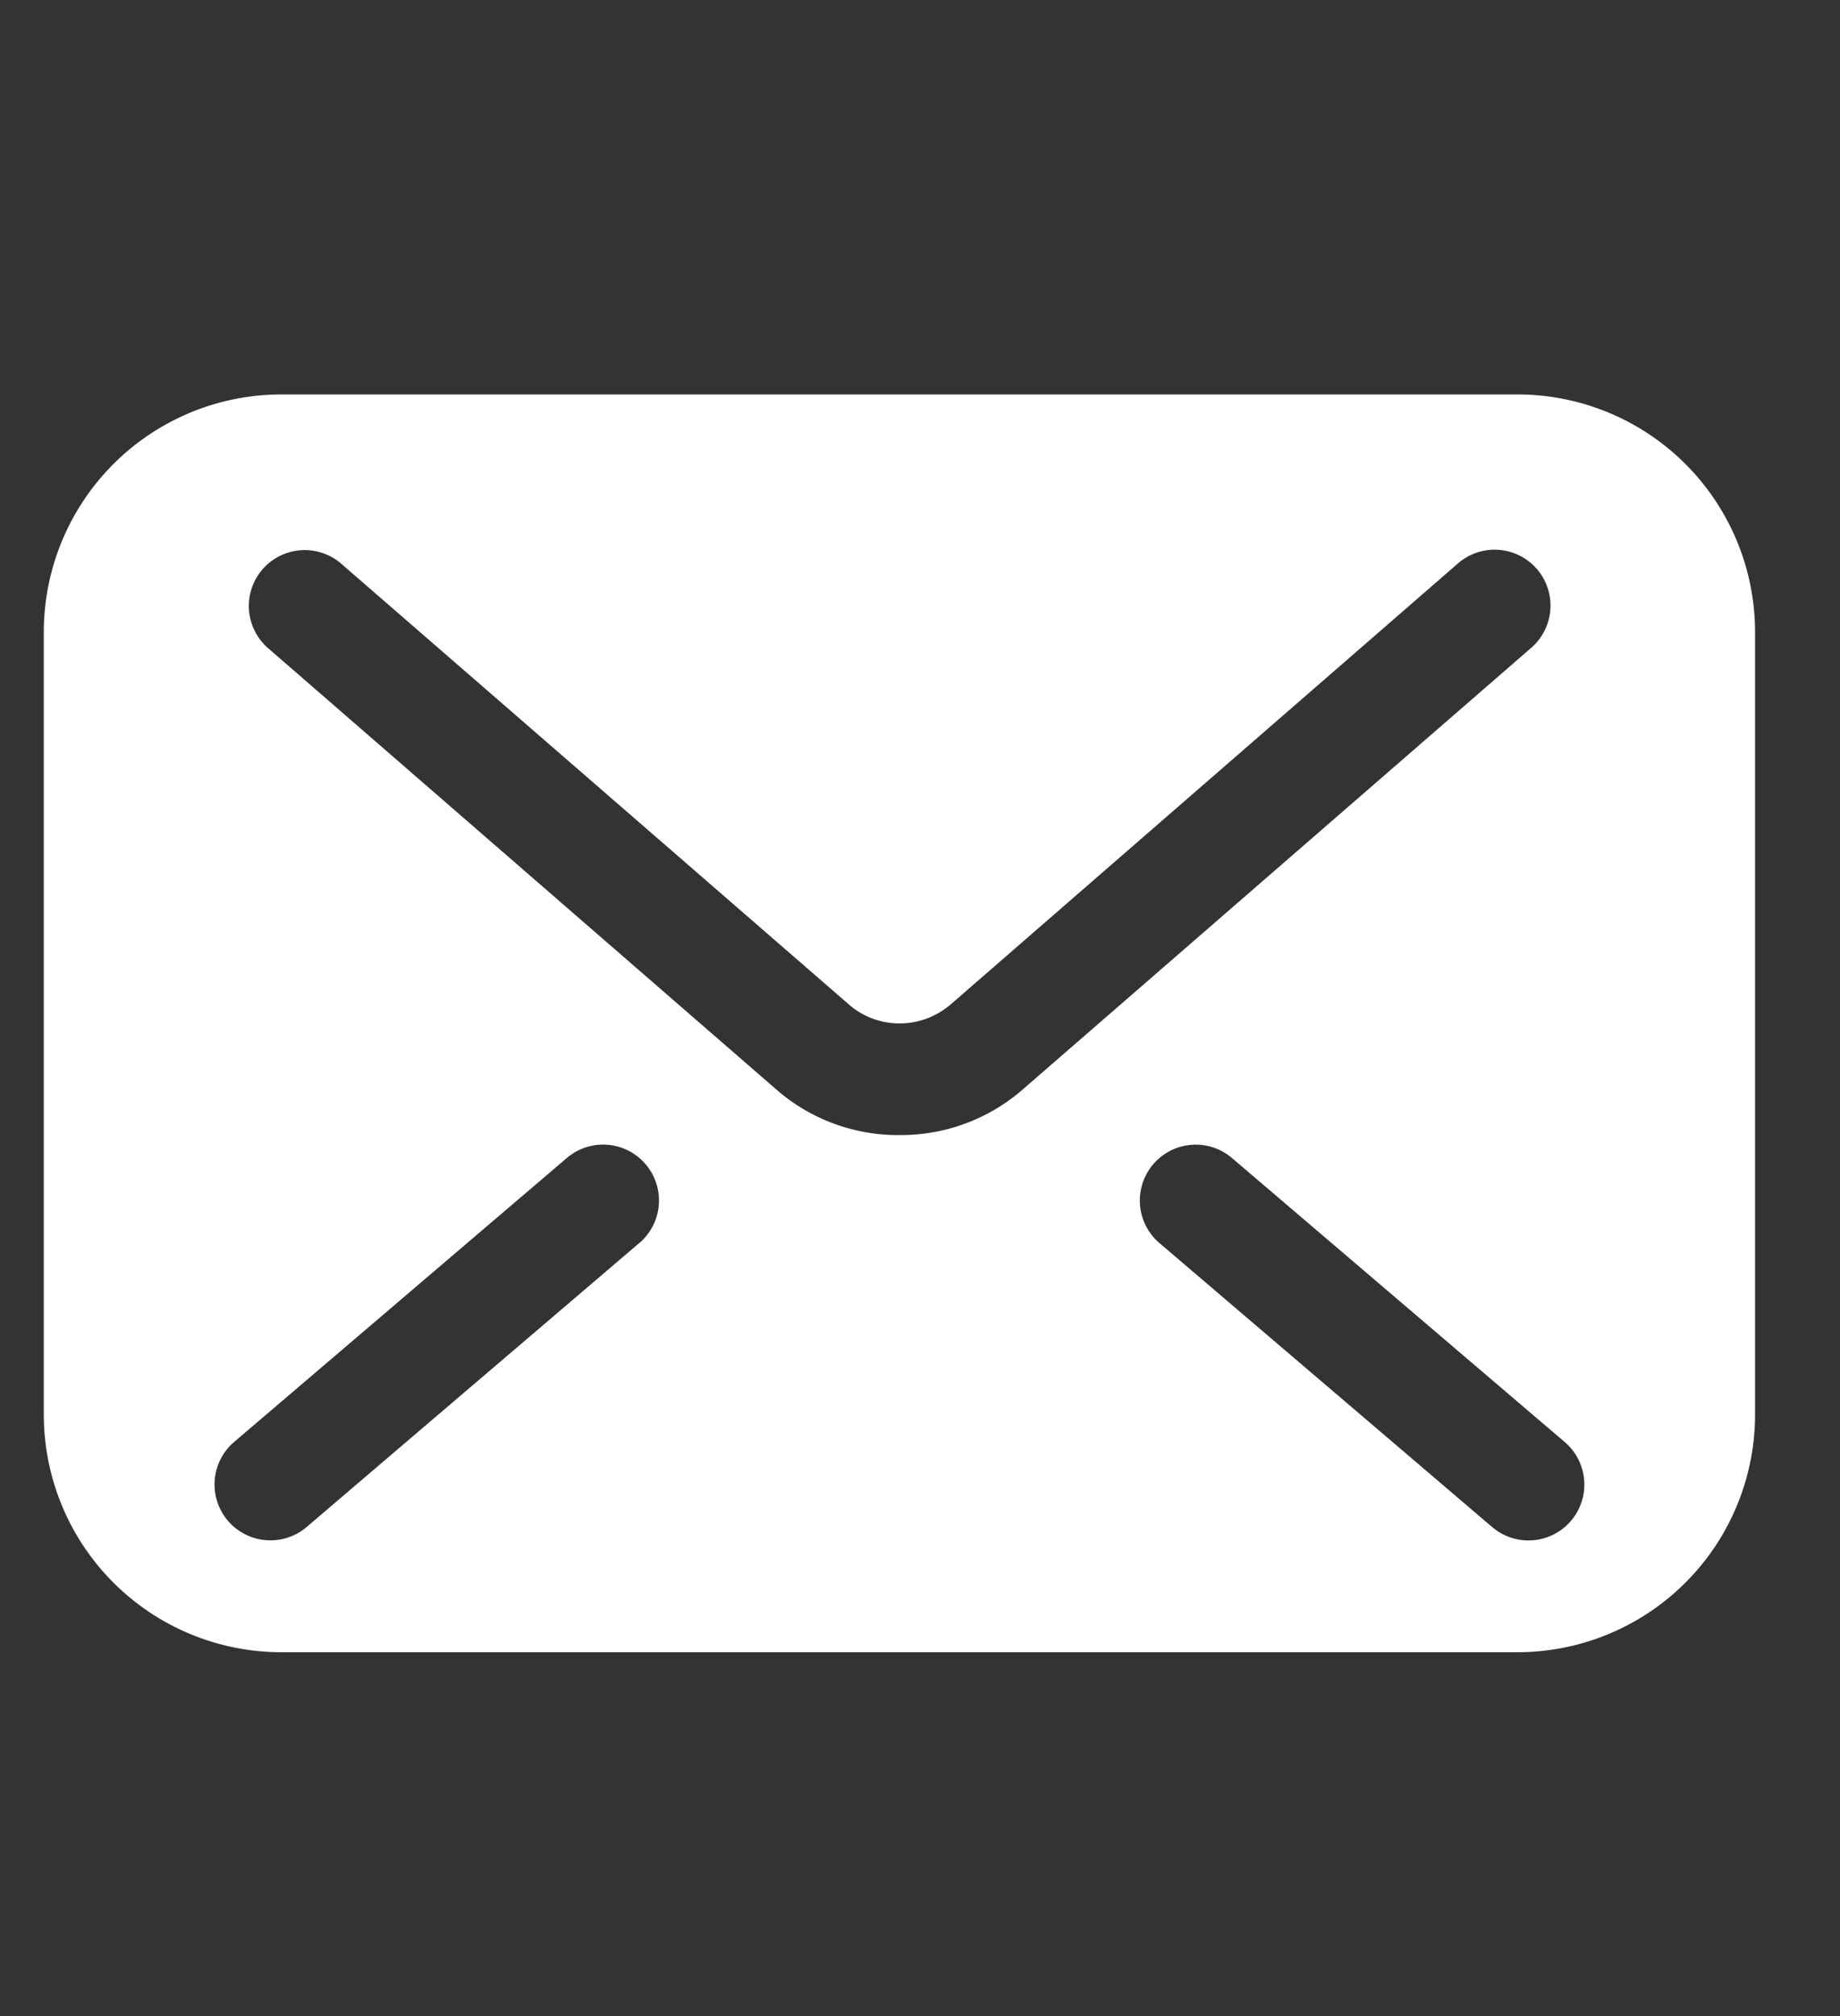 <svg xmlns="http://www.w3.org/2000/svg" xmlns:xlink="http://www.w3.org/1999/xlink" width="42" height="46" viewBox="0 0 42 46">
  <rect x="0" y="0" width="42" height="46" fill="#333333" stroke="none"/>
  <defs>
    <clipPath id="clip-path">
      <rect id="長方形_3064" data-name="長方形 3064" width="42" height="46" transform="translate(-18045 -11870)" fill="#fff" stroke="#707070" stroke-width="1"/>
    </clipPath>
  </defs>
  <g id="icon_cta01_sp" transform="translate(18045 11870)" clip-path="url(#clip-path)">
    <g id="グループ_41508" data-name="グループ 41508" transform="translate(-18044 -11928.925)">
      <path id="パス_10586" data-name="パス 10586" d="M33.638,67.925H5.423A5.423,5.423,0,0,0,0,73.348V91.2a5.423,5.423,0,0,0,5.423,5.423H33.638A5.423,5.423,0,0,0,39.061,91.2V73.348A5.423,5.423,0,0,0,33.638,67.925ZM13.592,87.287,6,93.766a1.275,1.275,0,1,1-1.655-1.941l7.594-6.479a1.275,1.275,0,0,1,1.655,1.941Zm5.938-2.463a4.225,4.225,0,0,1-2.77-1.006h0l0,0h0L5.109,73.705A1.275,1.275,0,0,1,6.78,71.779L18.435,81.894a1.773,1.773,0,0,0,2.2,0l.006,0L32.281,71.779a1.275,1.275,0,0,1,1.671,1.927L22.3,83.822A4.238,4.238,0,0,1,19.53,84.824Zm15.33,8.8a1.275,1.275,0,0,1-1.8.143l-7.594-6.479a1.275,1.275,0,0,1,1.655-1.941l7.594,6.479A1.275,1.275,0,0,1,34.861,93.623Z" transform="translate(0)" fill="#fff"/>
    </g>
  </g>
</svg>
